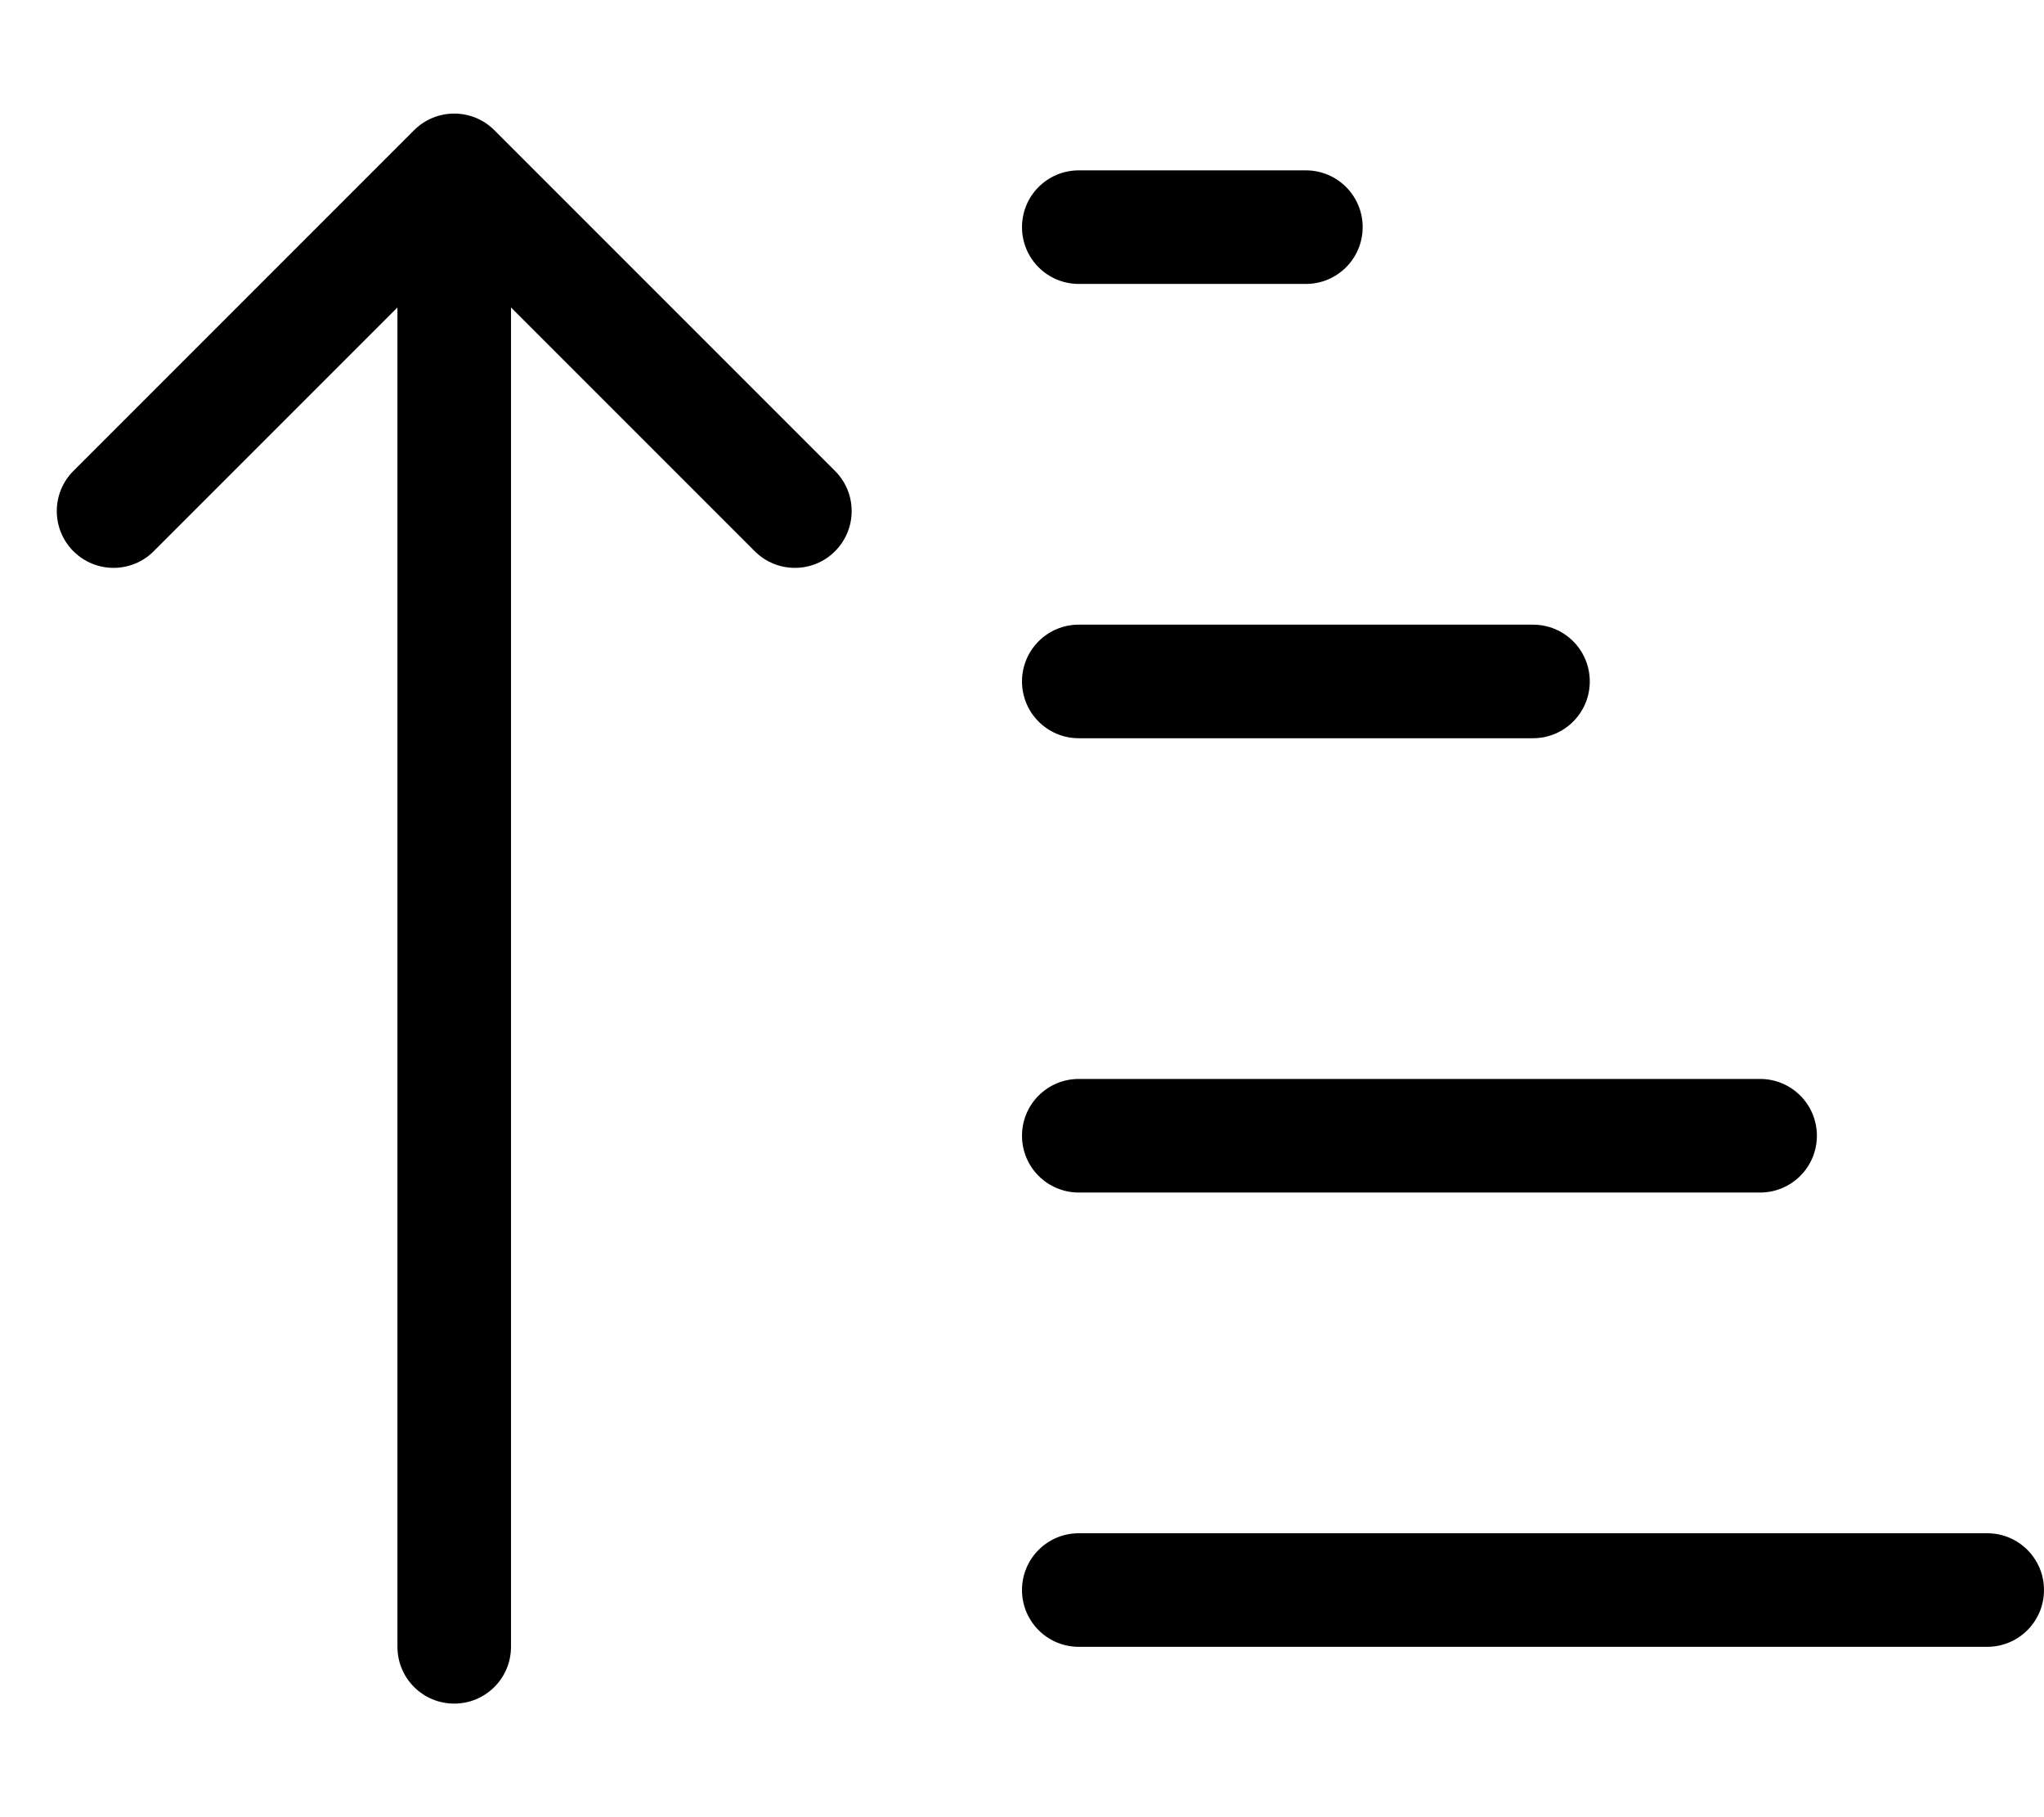 <svg xmlns="http://www.w3.org/2000/svg" viewBox="0 0 576 512"><!-- Font Awesome Pro 6.0.0-alpha2 by @fontawesome - https://fontawesome.com License - https://fontawesome.com/license (Commercial License) --><path d="M304 336H496C504.844 336 512 328.844 512 320S504.844 304 496 304H304C295.156 304 288 311.156 288 320S295.156 336 304 336ZM304 208H432C440.844 208 448 200.844 448 192S440.844 176 432 176H304C295.156 176 288 183.156 288 192S295.156 208 304 208ZM304 80H368C376.844 80 384 72.844 384 64S376.844 48 368 48H304C295.156 48 288 55.156 288 64S295.156 80 304 80ZM560 432H304C295.156 432 288 439.156 288 448S295.156 464 304 464H560C568.844 464 576 456.844 576 448S568.844 432 560 432ZM139.312 36.688C133.062 30.438 122.937 30.438 116.688 36.688L20.688 132.688C14.438 138.938 14.438 149.063 20.688 155.312S37.063 161.562 43.312 155.312L112 86.625V464C112 472.844 119.156 480 128 480S144 472.844 144 464V86.625L212.688 155.312C215.812 158.438 219.906 160 224 160S232.188 158.438 235.312 155.312C241.562 149.062 241.562 138.937 235.312 132.688L139.312 36.688Z"/></svg>